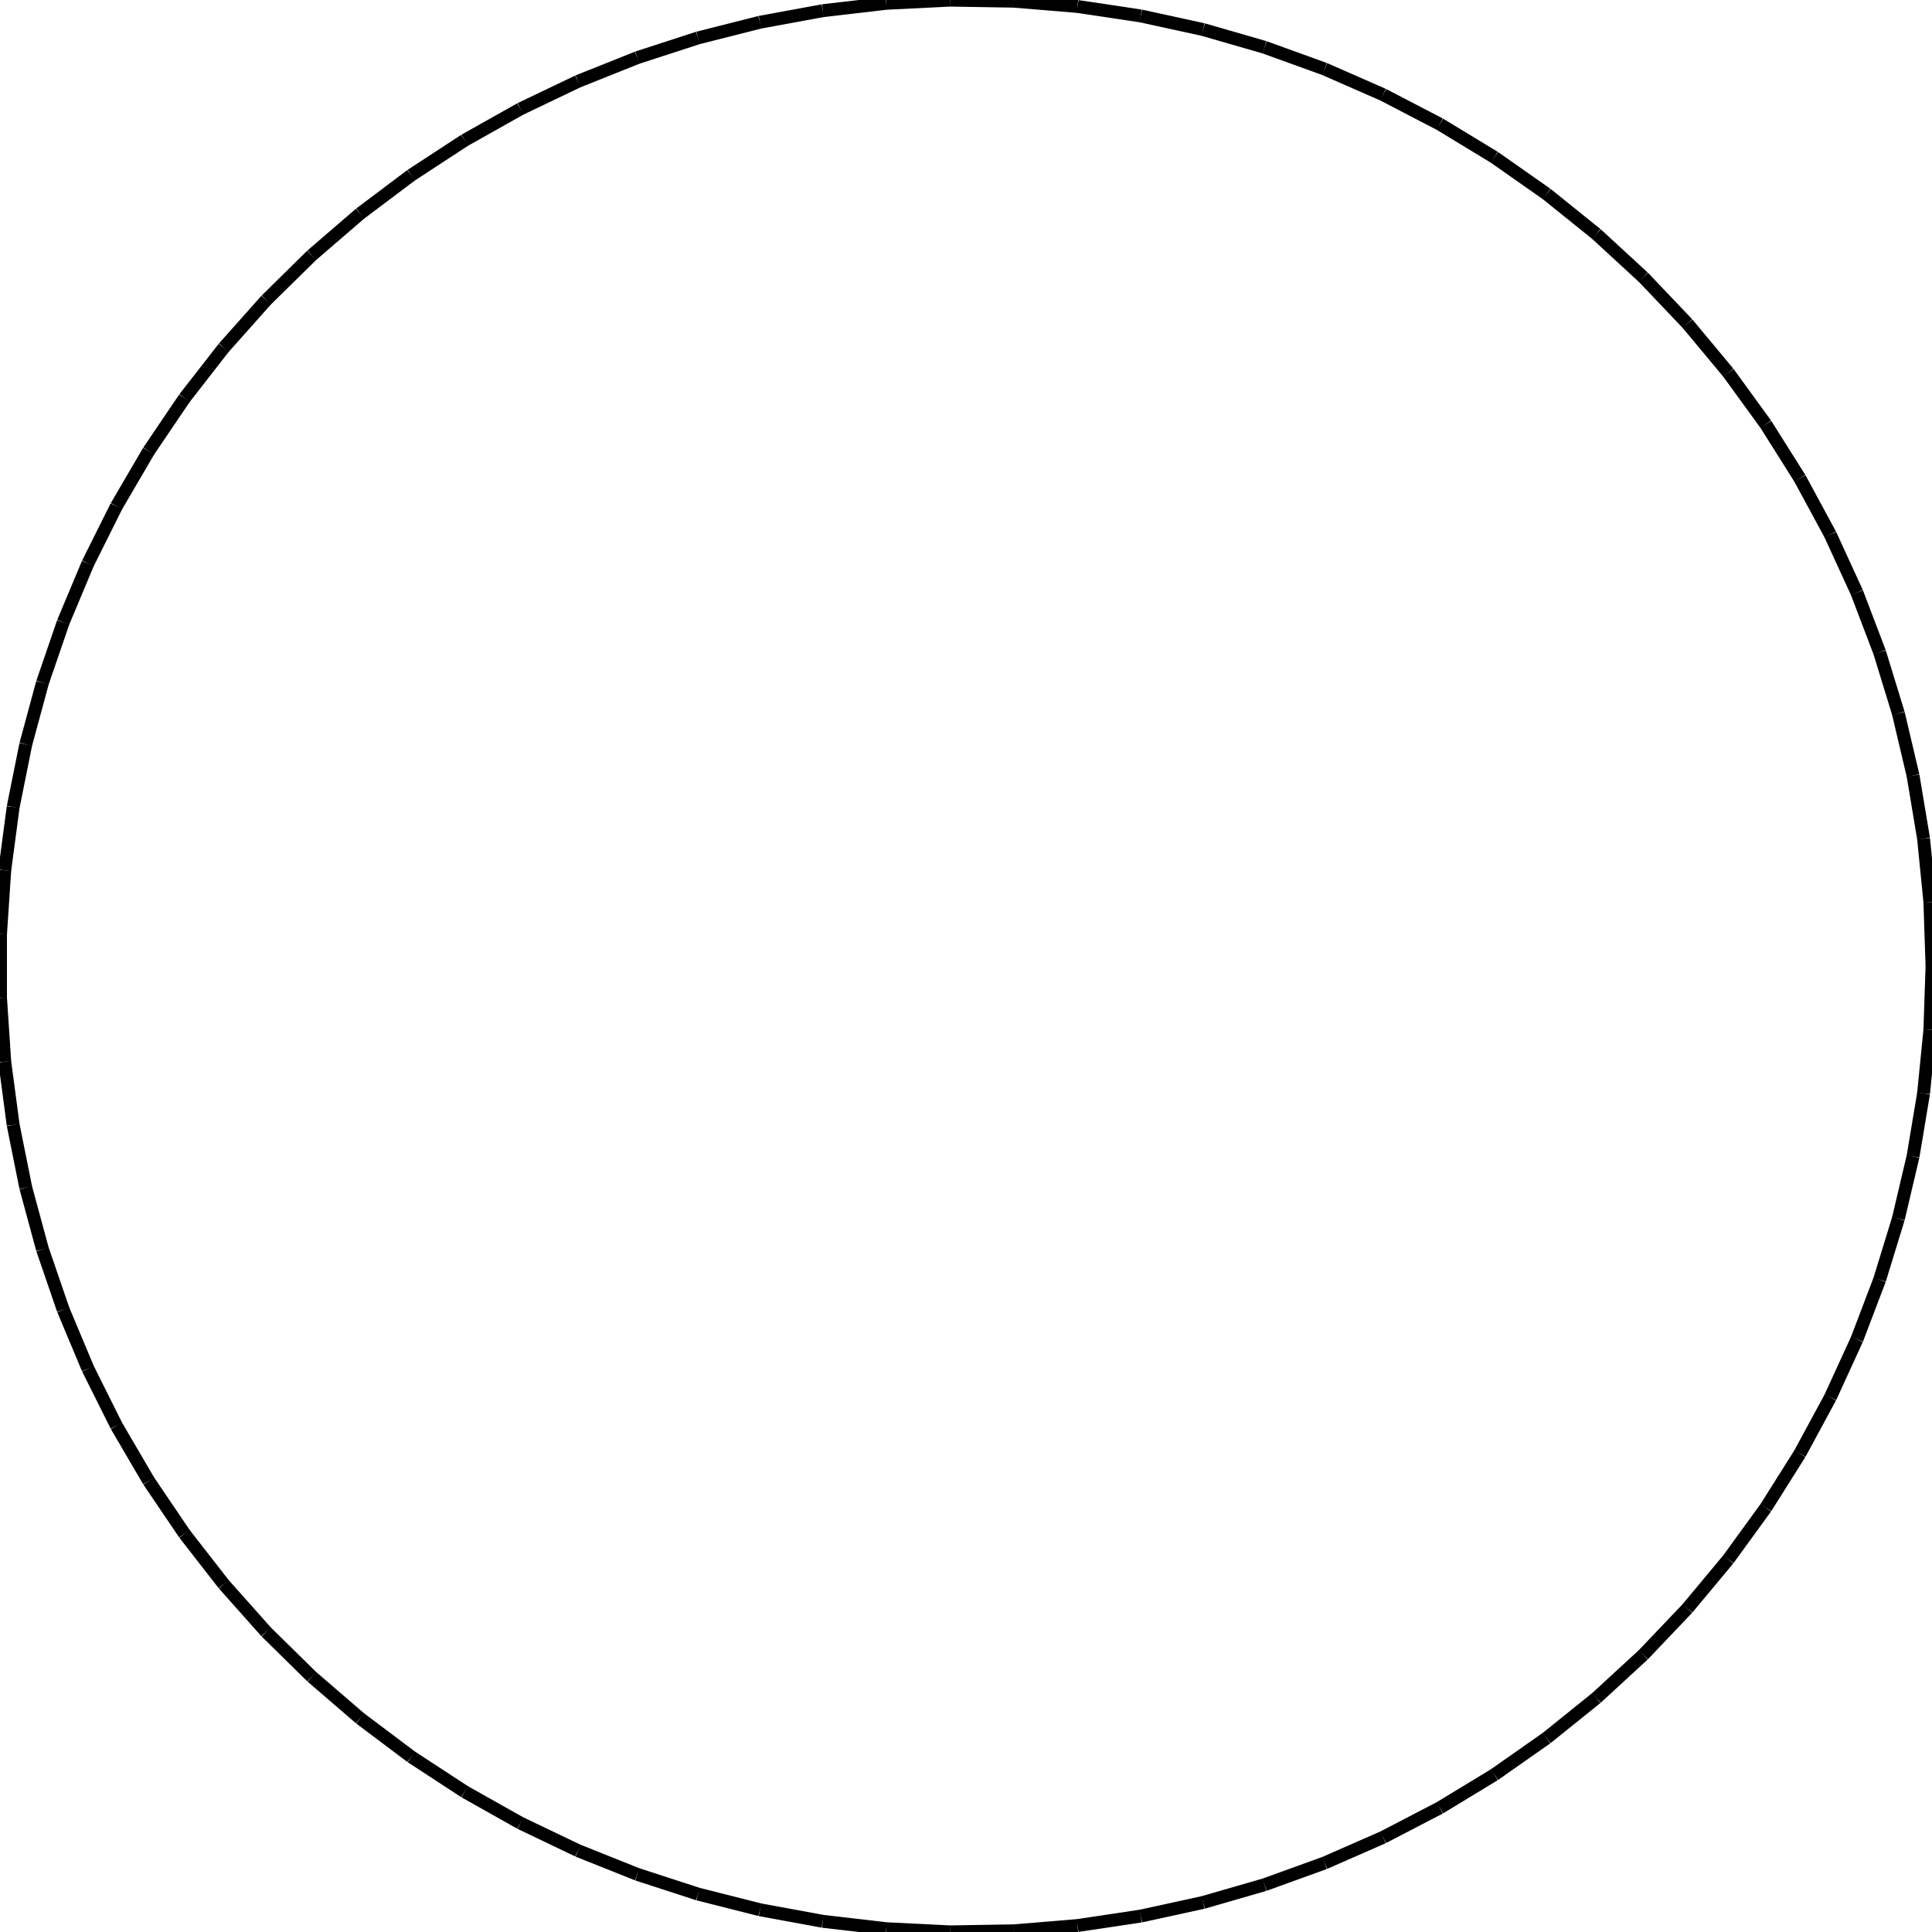 <?xml version="1.0"?>
<!DOCTYPE svg PUBLIC "-//W3C//DTD SVG 1.1//EN"
    "http://www.w3.org/Graphics/SVG/1.1/DTD/svg11.dtd">


<svg height="300" width="300" xmlns="http://www.w3.org/2000/svg" version="1.1" viewbox="0 0 300 300">
<line y1="150.0" style="stroke-width: 2" x1="300.0" x2="299.672" y2="140.086" stroke="black"/>
<line y1="140.086" style="stroke-width: 2" x1="299.672" x2="298.69" y2="130.216" stroke="black"/>
<line y1="130.216" style="stroke-width: 2" x1="298.69" x2="297.057" y2="120.432" stroke="black"/>
<line y1="120.432" style="stroke-width: 2" x1="297.057" x2="294.781" y2="110.778" stroke="black"/>
<line y1="110.778" style="stroke-width: 2" x1="294.781" x2="291.873" y2="101.295" stroke="black"/>
<line y1="101.295" style="stroke-width: 2" x1="291.873" x2="288.343" y2="92.025" stroke="black"/>
<line y1="92.025" style="stroke-width: 2" x1="288.343" x2="284.209" y2="83.009" stroke="black"/>
<line y1="83.009" style="stroke-width: 2" x1="284.209" x2="279.488" y2="74.285" stroke="black"/>
<line y1="74.285" style="stroke-width: 2" x1="279.488" x2="274.201" y2="65.893" stroke="black"/>
<line y1="65.893" style="stroke-width: 2" x1="274.201" x2="268.371" y2="57.868" stroke="black"/>
<line y1="57.868" style="stroke-width: 2" x1="268.371" x2="262.023" y2="50.246" stroke="black"/>
<line y1="50.246" style="stroke-width: 2" x1="262.023" x2="255.186" y2="43.061" stroke="black"/>
<line y1="43.061" style="stroke-width: 2" x1="255.186" x2="247.888" y2="36.343" stroke="black"/>
<line y1="36.343" style="stroke-width: 2" x1="247.888" x2="240.162" y2="30.122" stroke="black"/>
<line y1="30.122" style="stroke-width: 2" x1="240.162" x2="232.042" y2="24.425" stroke="black"/>
<line y1="24.425" style="stroke-width: 2" x1="232.042" x2="223.564" y2="19.277" stroke="black"/>
<line y1="19.277" style="stroke-width: 2" x1="223.564" x2="214.763" y2="14.701" stroke="black"/>
<line y1="14.701" style="stroke-width: 2" x1="214.763" x2="205.68" y2="10.717" stroke="black"/>
<line y1="10.717" style="stroke-width: 2" x1="205.68" x2="196.353" y2="7.342" stroke="black"/>
<line y1="7.342" style="stroke-width: 2" x1="196.353" x2="186.823" y2="4.59" stroke="black"/>
<line y1="4.59" style="stroke-width: 2" x1="186.823" x2="177.132" y2="2.474" stroke="black"/>
<line y1="2.474" style="stroke-width: 2" x1="177.132" x2="167.323" y2="1.004" stroke="black"/>
<line y1="1.004" style="stroke-width: 2" x1="167.323" x2="157.438" y2="0.185" stroke="black"/>
<line y1="0.185" style="stroke-width: 2" x1="157.438" x2="147.52" y2="0.021" stroke="black"/>
<line y1="0.021" style="stroke-width: 2" x1="147.52" x2="137.613" y2="0.512" stroke="black"/>
<line y1="0.512" style="stroke-width: 2" x1="137.613" x2="127.76" y2="1.658" stroke="black"/>
<line y1="1.658" style="stroke-width: 2" x1="127.76" x2="118.005" y2="3.452" stroke="black"/>
<line y1="3.452" style="stroke-width: 2" x1="118.005" x2="108.39" y2="5.887" stroke="black"/>
<line y1="5.887" style="stroke-width: 2" x1="108.39" x2="98.956" y2="8.952" stroke="black"/>
<line y1="8.952" style="stroke-width: 2" x1="98.956" x2="89.746" y2="12.634" stroke="black"/>
<line y1="12.634" style="stroke-width: 2" x1="89.746" x2="80.799" y2="16.917" stroke="black"/>
<line y1="16.917" style="stroke-width: 2" x1="80.799" x2="72.155" y2="21.781" stroke="black"/>
<line y1="21.781" style="stroke-width: 2" x1="72.155" x2="63.851" y2="27.206" stroke="black"/>
<line y1="27.206" style="stroke-width: 2" x1="63.851" x2="55.924" y2="33.168" stroke="black"/>
<line y1="33.168" style="stroke-width: 2" x1="55.924" x2="48.408" y2="39.641" stroke="black"/>
<line y1="39.641" style="stroke-width: 2" x1="48.408" x2="41.336" y2="46.597" stroke="black"/>
<line y1="46.597" style="stroke-width: 2" x1="41.336" x2="34.74" y2="54.005" stroke="black"/>
<line y1="54.005" style="stroke-width: 2" x1="34.74" x2="28.647" y2="61.832" stroke="black"/>
<line y1="61.832" style="stroke-width: 2" x1="28.647" x2="23.086" y2="70.045" stroke="black"/>
<line y1="70.045" style="stroke-width: 2" x1="23.086" x2="18.079" y2="78.608" stroke="black"/>
<line y1="78.608" style="stroke-width: 2" x1="18.079" x2="13.649" y2="87.483" stroke="black"/>
<line y1="87.483" style="stroke-width: 2" x1="13.649" x2="9.815" y2="96.631" stroke="black"/>
<line y1="96.631" style="stroke-width: 2" x1="9.815" x2="6.595" y2="106.012" stroke="black"/>
<line y1="106.012" style="stroke-width: 2" x1="6.595" x2="4.001" y2="115.586" stroke="black"/>
<line y1="115.586" style="stroke-width: 2" x1="4.001" x2="2.046" y2="125.311" stroke="black"/>
<line y1="125.311" style="stroke-width: 2" x1="2.046" x2="0.738" y2="135.143" stroke="black"/>
<line y1="135.143" style="stroke-width: 2" x1="0.738" x2="0.082" y2="145.04" stroke="black"/>
<line y1="145.04" style="stroke-width: 2" x1="0.082" x2="0.082" y2="154.96" stroke="black"/>
<line y1="154.96" style="stroke-width: 2" x1="0.082" x2="0.738" y2="164.857" stroke="black"/>
<line y1="164.857" style="stroke-width: 2" x1="0.738" x2="2.046" y2="174.689" stroke="black"/>
<line y1="174.689" style="stroke-width: 2" x1="2.046" x2="4.001" y2="184.414" stroke="black"/>
<line y1="184.414" style="stroke-width: 2" x1="4.001" x2="6.595" y2="193.988" stroke="black"/>
<line y1="193.988" style="stroke-width: 2" x1="6.595" x2="9.815" y2="203.369" stroke="black"/>
<line y1="203.369" style="stroke-width: 2" x1="9.815" x2="13.649" y2="212.517" stroke="black"/>
<line y1="212.517" style="stroke-width: 2" x1="13.649" x2="18.079" y2="221.392" stroke="black"/>
<line y1="221.392" style="stroke-width: 2" x1="18.079" x2="23.086" y2="229.955" stroke="black"/>
<line y1="229.955" style="stroke-width: 2" x1="23.086" x2="28.647" y2="238.168" stroke="black"/>
<line y1="238.168" style="stroke-width: 2" x1="28.647" x2="34.74" y2="245.995" stroke="black"/>
<line y1="245.995" style="stroke-width: 2" x1="34.74" x2="41.336" y2="253.403" stroke="black"/>
<line y1="253.403" style="stroke-width: 2" x1="41.336" x2="48.408" y2="260.359" stroke="black"/>
<line y1="260.359" style="stroke-width: 2" x1="48.408" x2="55.924" y2="266.832" stroke="black"/>
<line y1="266.832" style="stroke-width: 2" x1="55.924" x2="63.851" y2="272.794" stroke="black"/>
<line y1="272.794" style="stroke-width: 2" x1="63.851" x2="72.155" y2="278.219" stroke="black"/>
<line y1="278.219" style="stroke-width: 2" x1="72.155" x2="80.799" y2="283.083" stroke="black"/>
<line y1="283.083" style="stroke-width: 2" x1="80.799" x2="89.746" y2="287.366" stroke="black"/>
<line y1="287.366" style="stroke-width: 2" x1="89.746" x2="98.956" y2="291.048" stroke="black"/>
<line y1="291.048" style="stroke-width: 2" x1="98.956" x2="108.39" y2="294.113" stroke="black"/>
<line y1="294.113" style="stroke-width: 2" x1="108.39" x2="118.005" y2="296.548" stroke="black"/>
<line y1="296.548" style="stroke-width: 2" x1="118.005" x2="127.76" y2="298.342" stroke="black"/>
<line y1="298.342" style="stroke-width: 2" x1="127.76" x2="137.613" y2="299.488" stroke="black"/>
<line y1="299.488" style="stroke-width: 2" x1="137.613" x2="147.52" y2="299.979" stroke="black"/>
<line y1="299.979" style="stroke-width: 2" x1="147.52" x2="157.438" y2="299.815" stroke="black"/>
<line y1="299.815" style="stroke-width: 2" x1="157.438" x2="167.323" y2="298.996" stroke="black"/>
<line y1="298.996" style="stroke-width: 2" x1="167.323" x2="177.132" y2="297.526" stroke="black"/>
<line y1="297.526" style="stroke-width: 2" x1="177.132" x2="186.823" y2="295.41" stroke="black"/>
<line y1="295.41" style="stroke-width: 2" x1="186.823" x2="196.353" y2="292.658" stroke="black"/>
<line y1="292.658" style="stroke-width: 2" x1="196.353" x2="205.68" y2="289.283" stroke="black"/>
<line y1="289.283" style="stroke-width: 2" x1="205.68" x2="214.763" y2="285.299" stroke="black"/>
<line y1="285.299" style="stroke-width: 2" x1="214.763" x2="223.564" y2="280.723" stroke="black"/>
<line y1="280.723" style="stroke-width: 2" x1="223.564" x2="232.042" y2="275.575" stroke="black"/>
<line y1="275.575" style="stroke-width: 2" x1="232.042" x2="240.162" y2="269.878" stroke="black"/>
<line y1="269.878" style="stroke-width: 2" x1="240.162" x2="247.888" y2="263.657" stroke="black"/>
<line y1="263.657" style="stroke-width: 2" x1="247.888" x2="255.186" y2="256.939" stroke="black"/>
<line y1="256.939" style="stroke-width: 2" x1="255.186" x2="262.023" y2="249.754" stroke="black"/>
<line y1="249.754" style="stroke-width: 2" x1="262.023" x2="268.371" y2="242.132" stroke="black"/>
<line y1="242.132" style="stroke-width: 2" x1="268.371" x2="274.201" y2="234.107" stroke="black"/>
<line y1="234.107" style="stroke-width: 2" x1="274.201" x2="279.488" y2="225.715" stroke="black"/>
<line y1="225.715" style="stroke-width: 2" x1="279.488" x2="284.209" y2="216.991" stroke="black"/>
<line y1="216.991" style="stroke-width: 2" x1="284.209" x2="288.343" y2="207.975" stroke="black"/>
<line y1="207.975" style="stroke-width: 2" x1="288.343" x2="291.873" y2="198.705" stroke="black"/>
<line y1="198.705" style="stroke-width: 2" x1="291.873" x2="294.781" y2="189.222" stroke="black"/>
<line y1="189.222" style="stroke-width: 2" x1="294.781" x2="297.057" y2="179.568" stroke="black"/>
<line y1="179.568" style="stroke-width: 2" x1="297.057" x2="298.69" y2="169.784" stroke="black"/>
<line y1="169.784" style="stroke-width: 2" x1="298.69" x2="299.672" y2="159.914" stroke="black"/>
<line y1="159.914" style="stroke-width: 2" x1="299.672" x2="300.0" y2="150.0" stroke="black"/>
</svg>
